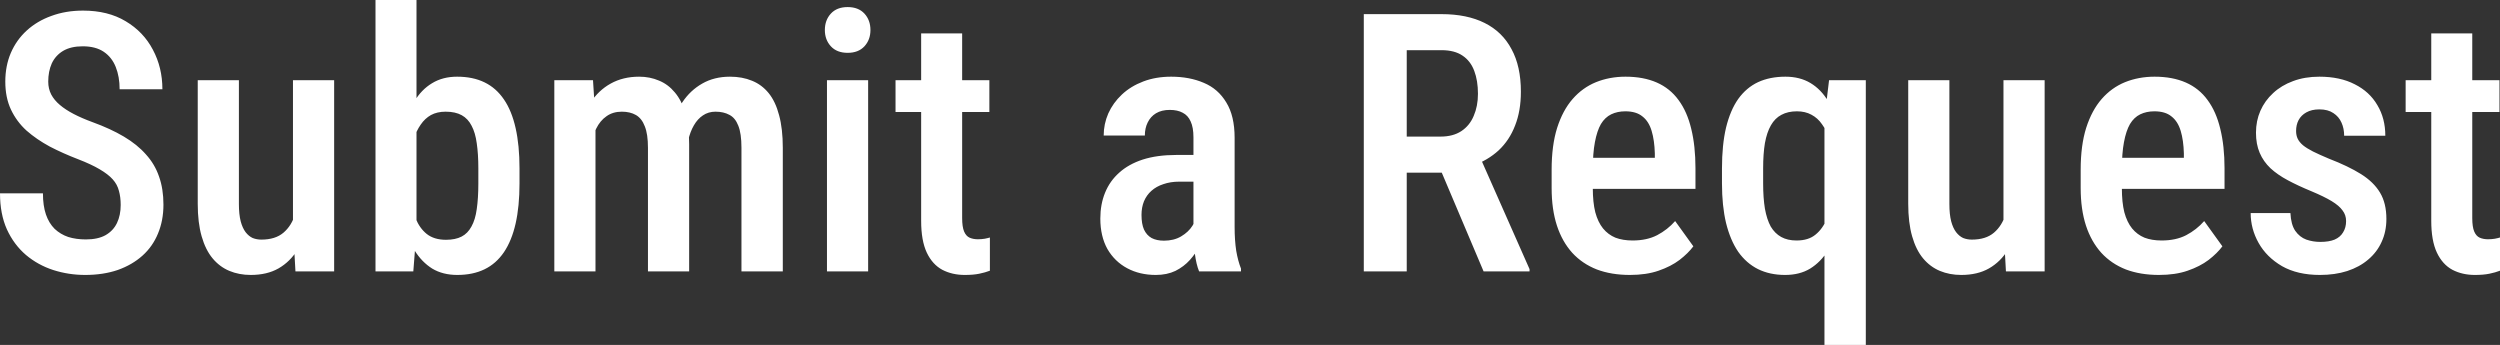 <?xml version="1.0" encoding="UTF-8"?> <svg xmlns="http://www.w3.org/2000/svg" viewBox="0 0 138.164 19.062" fill="none"><rect x="0" y="0" width="138.164" height="19.062" fill="#333333" stroke="none"/><path d="M6.67 11.328C6.67 11.035 6.637 10.775 6.572 10.547C6.514 10.313 6.4 10.101 6.23 9.912C6.061 9.723 5.82 9.538 5.508 9.355C5.202 9.173 4.805 8.988 4.316 8.799C3.757 8.584 3.232 8.35 2.744 8.096C2.262 7.835 1.836 7.542 1.465 7.217C1.1 6.885 0.814 6.497 0.605 6.055C0.397 5.612 0.293 5.098 0.293 4.512C0.293 3.932 0.394 3.405 0.596 2.93C0.804 2.448 1.097 2.035 1.475 1.689C1.859 1.338 2.314 1.068 2.842 0.879C3.369 0.684 3.952 0.586 4.59 0.586C5.508 0.586 6.292 0.781 6.943 1.172C7.601 1.563 8.102 2.087 8.447 2.744C8.799 3.402 8.975 4.131 8.975 4.932H6.611C6.611 4.469 6.54 4.059 6.396 3.701C6.253 3.343 6.032 3.063 5.732 2.861C5.433 2.659 5.046 2.559 4.57 2.559C4.134 2.559 3.773 2.643 3.486 2.813C3.206 2.982 2.998 3.213 2.861 3.506C2.731 3.799 2.666 4.134 2.666 4.512C2.666 4.772 2.721 5.01 2.832 5.225C2.943 5.433 3.102 5.625 3.311 5.801C3.519 5.977 3.773 6.143 4.072 6.299C4.372 6.455 4.717 6.605 5.107 6.748C5.771 6.989 6.351 7.256 6.846 7.549C7.34 7.842 7.747 8.171 8.066 8.535C8.392 8.893 8.633 9.3 8.789 9.756C8.952 10.212 9.033 10.729 9.033 11.309C9.033 11.895 8.932 12.428 8.73 12.91C8.535 13.385 8.249 13.792 7.871 14.131C7.493 14.469 7.038 14.733 6.504 14.922C5.97 15.104 5.371 15.195 4.707 15.195C4.095 15.195 3.506 15.104 2.939 14.922C2.38 14.74 1.878 14.463 1.436 14.092C0.993 13.714 0.641 13.242 0.381 12.676C0.127 12.109 0 11.445 0 10.684H2.373C2.373 11.139 2.428 11.53 2.539 11.855C2.65 12.174 2.809 12.438 3.018 12.646C3.232 12.848 3.483 12.998 3.77 13.096C4.062 13.187 4.388 13.232 4.746 13.232C5.189 13.232 5.55 13.154 5.83 12.998C6.117 12.835 6.328 12.611 6.465 12.324C6.602 12.038 6.67 11.706 6.67 11.328ZM16.191 12.51V4.434H18.467V15H16.328L16.191 12.51ZM16.514 10.303L17.236 10.283C17.236 10.993 17.171 11.647 17.041 12.246C16.911 12.845 16.709 13.366 16.436 13.809C16.169 14.245 15.82 14.587 15.391 14.834C14.967 15.075 14.456 15.195 13.857 15.195C13.428 15.195 13.034 15.12 12.676 14.971C12.318 14.821 12.008 14.59 11.748 14.277C11.488 13.965 11.286 13.558 11.143 13.057C10.999 12.555 10.928 11.956 10.928 11.26V4.434H13.203V11.279C13.203 11.657 13.236 11.973 13.301 12.227C13.366 12.474 13.457 12.676 13.574 12.832C13.691 12.982 13.822 13.089 13.965 13.154C14.115 13.213 14.274 13.242 14.443 13.242C14.958 13.242 15.365 13.115 15.664 12.861C15.97 12.601 16.188 12.249 16.318 11.807C16.449 11.364 16.514 10.863 16.514 10.303ZM20.752 0H23.018V12.734L22.842 15H20.752V0ZM28.711 9.307V10.137C28.711 10.983 28.639 11.722 28.496 12.354C28.353 12.985 28.138 13.512 27.852 13.936C27.565 14.359 27.207 14.674 26.777 14.883C26.348 15.091 25.846 15.195 25.274 15.195C24.74 15.195 24.277 15.078 23.887 14.844C23.503 14.603 23.177 14.268 22.91 13.838C22.65 13.402 22.441 12.884 22.285 12.285C22.135 11.686 22.025 11.025 21.953 10.303V9.141C22.018 8.418 22.126 7.757 22.275 7.158C22.432 6.553 22.64 6.035 22.9 5.605C23.161 5.169 23.486 4.834 23.877 4.6C24.268 4.359 24.73 4.238 25.264 4.238C25.843 4.238 26.348 4.342 26.777 4.551C27.207 4.759 27.565 5.075 27.852 5.498C28.138 5.915 28.353 6.442 28.496 7.08C28.639 7.712 28.711 8.454 28.711 9.307ZM26.436 10.137V9.307C26.436 8.773 26.406 8.311 26.348 7.92C26.296 7.529 26.201 7.207 26.065 6.953C25.934 6.693 25.752 6.497 25.518 6.367C25.283 6.237 24.987 6.172 24.629 6.172C24.316 6.172 24.046 6.234 23.818 6.357C23.597 6.481 23.408 6.657 23.252 6.885C23.096 7.106 22.972 7.363 22.881 7.656C22.79 7.943 22.728 8.252 22.695 8.584V10.859C22.741 11.296 22.832 11.696 22.969 12.061C23.112 12.425 23.317 12.715 23.584 12.93C23.857 13.145 24.212 13.252 24.648 13.252C24.993 13.252 25.28 13.193 25.508 13.076C25.736 12.959 25.918 12.773 26.055 12.52C26.198 12.266 26.296 11.943 26.348 11.553C26.406 11.156 26.436 10.684 26.436 10.137ZM32.91 6.582V15H30.635V4.434H32.773L32.91 6.582ZM32.539 9.336H31.767C31.754 8.6 31.82 7.923 31.963 7.305C32.113 6.686 32.334 6.146 32.627 5.684C32.927 5.221 33.301 4.867 33.75 4.619C34.206 4.365 34.73 4.238 35.322 4.238C35.719 4.238 36.084 4.31 36.416 4.453C36.755 4.59 37.047 4.808 37.295 5.107C37.549 5.407 37.744 5.791 37.881 6.26C38.018 6.729 38.086 7.295 38.086 7.959V15H35.81V8.174C35.81 7.666 35.752 7.269 35.635 6.982C35.524 6.689 35.361 6.481 35.146 6.357C34.932 6.234 34.671 6.172 34.365 6.172C34.033 6.172 33.75 6.257 33.516 6.426C33.281 6.589 33.092 6.816 32.949 7.109C32.806 7.396 32.702 7.731 32.637 8.115C32.571 8.493 32.539 8.9 32.539 9.336ZM37.939 8.73L36.875 8.975C36.862 8.33 36.927 7.721 37.07 7.148C37.214 6.576 37.428 6.074 37.715 5.645C38.008 5.208 38.372 4.867 38.809 4.619C39.251 4.365 39.762 4.238 40.342 4.238C40.798 4.238 41.204 4.313 41.562 4.463C41.921 4.606 42.226 4.834 42.481 5.146C42.734 5.459 42.927 5.866 43.057 6.367C43.193 6.862 43.262 7.464 43.262 8.174V15H40.977V8.164C40.977 7.637 40.918 7.23 40.801 6.943C40.69 6.657 40.527 6.458 40.312 6.348C40.098 6.23 39.84 6.172 39.541 6.172C39.281 6.172 39.049 6.24 38.848 6.377C38.652 6.507 38.486 6.689 38.35 6.924C38.213 7.158 38.109 7.432 38.037 7.744C37.972 8.05 37.939 8.379 37.939 8.73ZM47.978 4.434V15H45.703V4.434H47.978ZM45.586 1.66C45.586 1.296 45.697 0.993 45.918 0.752C46.139 0.511 46.449 0.391 46.846 0.391C47.243 0.391 47.552 0.511 47.774 0.752C47.995 0.993 48.106 1.296 48.106 1.66C48.106 2.018 47.995 2.318 47.774 2.559C47.552 2.799 47.243 2.92 46.846 2.92C46.449 2.92 46.139 2.799 45.918 2.559C45.697 2.318 45.586 2.018 45.586 1.66ZM54.678 4.434V6.191H49.492V4.434H54.678ZM50.908 1.846H53.174V12.051C53.174 12.376 53.21 12.624 53.281 12.793C53.353 12.962 53.454 13.076 53.584 13.135C53.714 13.193 53.867 13.223 54.043 13.223C54.173 13.223 54.3 13.213 54.424 13.193C54.554 13.167 54.649 13.145 54.707 13.125V14.961C54.538 15.026 54.342 15.081 54.121 15.127C53.9 15.173 53.633 15.195 53.32 15.195C52.858 15.195 52.445 15.101 52.08 14.912C51.716 14.717 51.429 14.401 51.221 13.965C51.012 13.522 50.908 12.936 50.908 12.207V1.846ZM65.957 12.852V7.588C65.957 7.223 65.905 6.93 65.801 6.709C65.703 6.488 65.557 6.328 65.361 6.23C65.172 6.126 64.935 6.074 64.649 6.074C64.349 6.074 64.095 6.136 63.887 6.26C63.685 6.383 63.532 6.553 63.428 6.768C63.324 6.976 63.271 7.217 63.271 7.49H60.996C60.996 7.067 61.081 6.66 61.25 6.27C61.426 5.879 61.676 5.531 62.002 5.225C62.327 4.919 62.721 4.678 63.184 4.502C63.646 4.326 64.16 4.238 64.726 4.238C65.404 4.238 66.006 4.352 66.533 4.58C67.061 4.801 67.474 5.163 67.773 5.664C68.079 6.159 68.232 6.81 68.232 7.617V12.549C68.232 13.037 68.262 13.473 68.32 13.857C68.385 14.235 68.473 14.564 68.584 14.844V15H66.27C66.165 14.746 66.087 14.421 66.035 14.023C65.983 13.626 65.957 13.236 65.957 12.852ZM66.26 8.564L66.27 10.039H65.176C64.85 10.039 64.557 10.085 64.297 10.176C64.036 10.26 63.815 10.384 63.633 10.547C63.457 10.703 63.32 10.895 63.223 11.123C63.131 11.351 63.086 11.602 63.086 11.875C63.086 12.207 63.131 12.477 63.223 12.686C63.32 12.894 63.46 13.05 63.643 13.154C63.831 13.252 64.059 13.301 64.326 13.301C64.691 13.301 65.007 13.223 65.273 13.066C65.547 12.904 65.755 12.708 65.899 12.48C66.048 12.253 66.107 12.044 66.074 11.855L66.592 12.803C66.54 13.05 66.442 13.311 66.299 13.584C66.162 13.857 65.983 14.118 65.762 14.365C65.54 14.613 65.273 14.814 64.961 14.971C64.649 15.12 64.287 15.195 63.877 15.195C63.284 15.195 62.757 15.072 62.295 14.824C61.833 14.577 61.468 14.222 61.201 13.76C60.941 13.291 60.81 12.731 60.81 12.08C60.81 11.553 60.898 11.074 61.074 10.645C61.25 10.215 61.51 9.847 61.856 9.541C62.201 9.229 62.634 8.988 63.154 8.818C63.682 8.649 64.297 8.564 65 8.564H66.26ZM75.371 0.781H79.668C80.605 0.781 81.4 0.944 82.051 1.27C82.702 1.595 83.197 2.077 83.535 2.715C83.88 3.346 84.053 4.131 84.053 5.068C84.053 5.778 83.945 6.403 83.73 6.943C83.522 7.484 83.219 7.939 82.822 8.311C82.425 8.675 81.947 8.958 81.387 9.16L80.693 9.541H77.061L77.051 7.549H79.609C80.072 7.549 80.456 7.448 80.762 7.246C81.068 7.044 81.296 6.764 81.445 6.406C81.601 6.048 81.68 5.641 81.68 5.186C81.68 4.697 81.611 4.274 81.475 3.916C81.338 3.551 81.123 3.271 80.83 3.076C80.537 2.874 80.15 2.773 79.668 2.773H77.744V15H75.371V0.781ZM81.992 15L79.287 8.613L81.758 8.604L84.531 14.873V15H81.992ZM90.078 15.195C89.395 15.195 88.786 15.094 88.252 14.893C87.718 14.684 87.266 14.378 86.894 13.975C86.523 13.564 86.24 13.063 86.045 12.471C85.85 11.872 85.752 11.178 85.752 10.391V9.375C85.752 8.483 85.853 7.715 86.055 7.07C86.263 6.419 86.549 5.885 86.914 5.469C87.279 5.052 87.708 4.743 88.203 4.541C88.704 4.339 89.248 4.238 89.834 4.238C90.498 4.238 91.074 4.346 91.563 4.561C92.051 4.775 92.451 5.098 92.764 5.527C93.083 5.957 93.317 6.488 93.467 7.119C93.623 7.751 93.701 8.477 93.701 9.297V10.439H86.846V8.721H91.455V8.477C91.442 7.995 91.383 7.581 91.279 7.236C91.175 6.885 91.006 6.618 90.772 6.436C90.544 6.247 90.228 6.152 89.824 6.152C89.531 6.152 89.271 6.208 89.043 6.318C88.815 6.429 88.626 6.608 88.476 6.855C88.333 7.103 88.223 7.435 88.144 7.852C88.066 8.262 88.027 8.77 88.027 9.375V10.391C88.027 10.918 88.073 11.364 88.164 11.729C88.262 12.093 88.405 12.393 88.594 12.627C88.783 12.855 89.01 13.024 89.277 13.135C89.551 13.239 89.867 13.291 90.225 13.291C90.752 13.291 91.205 13.193 91.582 12.998C91.966 12.796 92.298 12.536 92.578 12.217L93.584 13.613C93.395 13.867 93.141 14.118 92.822 14.365C92.503 14.606 92.116 14.805 91.66 14.961C91.211 15.117 90.684 15.195 90.078 15.195ZM100.83 19.062V6.543L101.084 4.434H103.115V19.062H100.83ZM95.166 10.137V9.307C95.166 8.441 95.241 7.689 95.391 7.051C95.547 6.413 95.771 5.885 96.064 5.469C96.364 5.052 96.729 4.743 97.158 4.541C97.594 4.339 98.099 4.238 98.672 4.238C99.206 4.238 99.668 4.355 100.059 4.59C100.449 4.824 100.775 5.16 101.035 5.596C101.302 6.032 101.514 6.553 101.67 7.158C101.826 7.757 101.94 8.428 102.012 9.17V10.322C101.94 11.038 101.823 11.696 101.66 12.295C101.504 12.887 101.292 13.402 101.025 13.838C100.759 14.268 100.43 14.603 100.039 14.844C99.655 15.078 99.193 15.195 98.652 15.195C98.092 15.195 97.594 15.088 97.158 14.873C96.729 14.658 96.364 14.339 96.064 13.916C95.771 13.486 95.547 12.956 95.391 12.324C95.241 11.693 95.166 10.964 95.166 10.137ZM97.441 9.307V10.137C97.441 10.671 97.474 11.136 97.539 11.533C97.611 11.93 97.718 12.259 97.861 12.52C98.011 12.773 98.203 12.965 98.438 13.096C98.672 13.226 98.955 13.291 99.287 13.291C99.723 13.291 100.072 13.184 100.332 12.969C100.599 12.754 100.807 12.464 100.957 12.1C101.107 11.729 101.211 11.322 101.27 10.879V8.613C101.237 8.268 101.172 7.946 101.074 7.646C100.983 7.347 100.856 7.087 100.693 6.865C100.537 6.637 100.342 6.462 100.107 6.338C99.88 6.214 99.613 6.152 99.307 6.152C98.975 6.152 98.688 6.217 98.447 6.348C98.213 6.471 98.021 6.663 97.871 6.924C97.721 7.184 97.611 7.513 97.539 7.91C97.474 8.301 97.441 8.766 97.441 9.307ZM110.723 12.51V4.434H112.998V15H110.859L110.723 12.51ZM111.045 10.303L111.767 10.283C111.767 10.993 111.703 11.647 111.572 12.246C111.442 12.845 111.24 13.366 110.967 13.809C110.7 14.245 110.352 14.587 109.922 14.834C109.499 15.075 108.988 15.195 108.389 15.195C107.959 15.195 107.565 15.12 107.207 14.971C106.849 14.821 106.54 14.59 106.279 14.277C106.019 13.965 105.817 13.558 105.674 13.057C105.531 12.555 105.459 11.956 105.459 11.26V4.434H107.734V11.279C107.734 11.657 107.767 11.973 107.832 12.227C107.897 12.474 107.988 12.676 108.106 12.832C108.223 12.982 108.353 13.089 108.496 13.154C108.646 13.213 108.805 13.242 108.975 13.242C109.489 13.242 109.896 13.115 110.195 12.861C110.501 12.601 110.719 12.249 110.85 11.807C110.98 11.364 111.045 10.863 111.045 10.303ZM119.316 15.195C118.633 15.195 118.024 15.094 117.49 14.893C116.957 14.684 116.504 14.378 116.133 13.975C115.762 13.564 115.478 13.063 115.283 12.471C115.088 11.872 114.99 11.178 114.99 10.391V9.375C114.99 8.483 115.091 7.715 115.293 7.07C115.501 6.419 115.788 5.885 116.152 5.469C116.517 5.052 116.947 4.743 117.441 4.541C117.943 4.339 118.486 4.238 119.072 4.238C119.736 4.238 120.312 4.346 120.801 4.561C121.289 4.775 121.69 5.098 122.002 5.527C122.321 5.957 122.555 6.488 122.705 7.119C122.861 7.751 122.94 8.477 122.94 9.297V10.439H116.084V8.721H120.693V8.477C120.68 7.995 120.622 7.581 120.518 7.236C120.413 6.885 120.244 6.618 120.01 6.436C119.782 6.247 119.466 6.152 119.062 6.152C118.77 6.152 118.509 6.208 118.281 6.318C118.053 6.429 117.865 6.608 117.715 6.855C117.572 7.103 117.461 7.435 117.383 7.852C117.305 8.262 117.266 8.77 117.266 9.375V10.391C117.266 10.918 117.311 11.364 117.402 11.729C117.5 12.093 117.643 12.393 117.832 12.627C118.021 12.855 118.249 13.024 118.516 13.135C118.789 13.239 119.105 13.291 119.463 13.291C119.99 13.291 120.443 13.193 120.82 12.998C121.204 12.796 121.536 12.536 121.816 12.217L122.822 13.613C122.633 13.867 122.38 14.118 122.061 14.365C121.742 14.606 121.354 14.805 120.899 14.961C120.449 15.117 119.922 15.195 119.316 15.195ZM129.658 12.217C129.658 11.995 129.593 11.8 129.463 11.631C129.339 11.455 129.137 11.283 128.857 11.113C128.578 10.944 128.203 10.762 127.734 10.566C127.246 10.365 126.813 10.163 126.436 9.961C126.058 9.759 125.739 9.538 125.478 9.297C125.218 9.049 125.019 8.766 124.883 8.447C124.746 8.128 124.678 7.757 124.678 7.334C124.678 6.898 124.759 6.494 124.922 6.123C125.085 5.752 125.319 5.426 125.625 5.146C125.931 4.86 126.299 4.639 126.728 4.482C127.158 4.32 127.643 4.238 128.184 4.238C128.945 4.238 129.596 4.378 130.137 4.658C130.684 4.932 131.1 5.316 131.387 5.811C131.68 6.299 131.826 6.862 131.826 7.5H129.551C129.551 7.233 129.502 6.992 129.404 6.777C129.307 6.556 129.157 6.38 128.955 6.25C128.753 6.113 128.496 6.045 128.184 6.045C127.897 6.045 127.656 6.1 127.461 6.211C127.272 6.315 127.129 6.458 127.031 6.641C126.94 6.816 126.895 7.015 126.895 7.236C126.895 7.399 126.924 7.542 126.983 7.666C127.041 7.79 127.139 7.91 127.275 8.027C127.412 8.138 127.594 8.252 127.822 8.369C128.057 8.486 128.353 8.62 128.711 8.77C129.421 9.043 130.01 9.326 130.479 9.619C130.947 9.912 131.299 10.254 131.533 10.645C131.768 11.035 131.885 11.52 131.885 12.1C131.885 12.568 131.797 12.992 131.621 13.369C131.452 13.747 131.204 14.072 130.879 14.346C130.56 14.619 130.173 14.831 129.717 14.98C129.268 15.124 128.766 15.195 128.213 15.195C127.386 15.195 126.686 15.033 126.113 14.707C125.547 14.375 125.117 13.949 124.824 13.428C124.531 12.907 124.385 12.357 124.385 11.777H126.582C126.602 12.194 126.689 12.52 126.846 12.754C127.009 12.988 127.214 13.151 127.461 13.242C127.708 13.327 127.965 13.369 128.232 13.369C128.552 13.369 128.815 13.327 129.023 13.242C129.232 13.151 129.388 13.018 129.492 12.842C129.603 12.666 129.658 12.458 129.658 12.217ZM138.135 4.434V6.191H132.949V4.434H138.135ZM134.365 1.846H136.631V12.051C136.631 12.376 136.667 12.624 136.738 12.793C136.81 12.962 136.911 13.076 137.041 13.135C137.171 13.193 137.324 13.223 137.5 13.223C137.63 13.223 137.757 13.213 137.881 13.193C138.011 13.167 138.105 13.145 138.164 13.125V14.961C137.995 15.026 137.8 15.081 137.578 15.127C137.357 15.173 137.09 15.195 136.777 15.195C136.315 15.195 135.902 15.101 135.537 14.912C135.172 14.717 134.886 14.401 134.678 13.965C134.469 13.522 134.365 12.936 134.365 12.207V1.846Z" fill="white"></path></svg> 